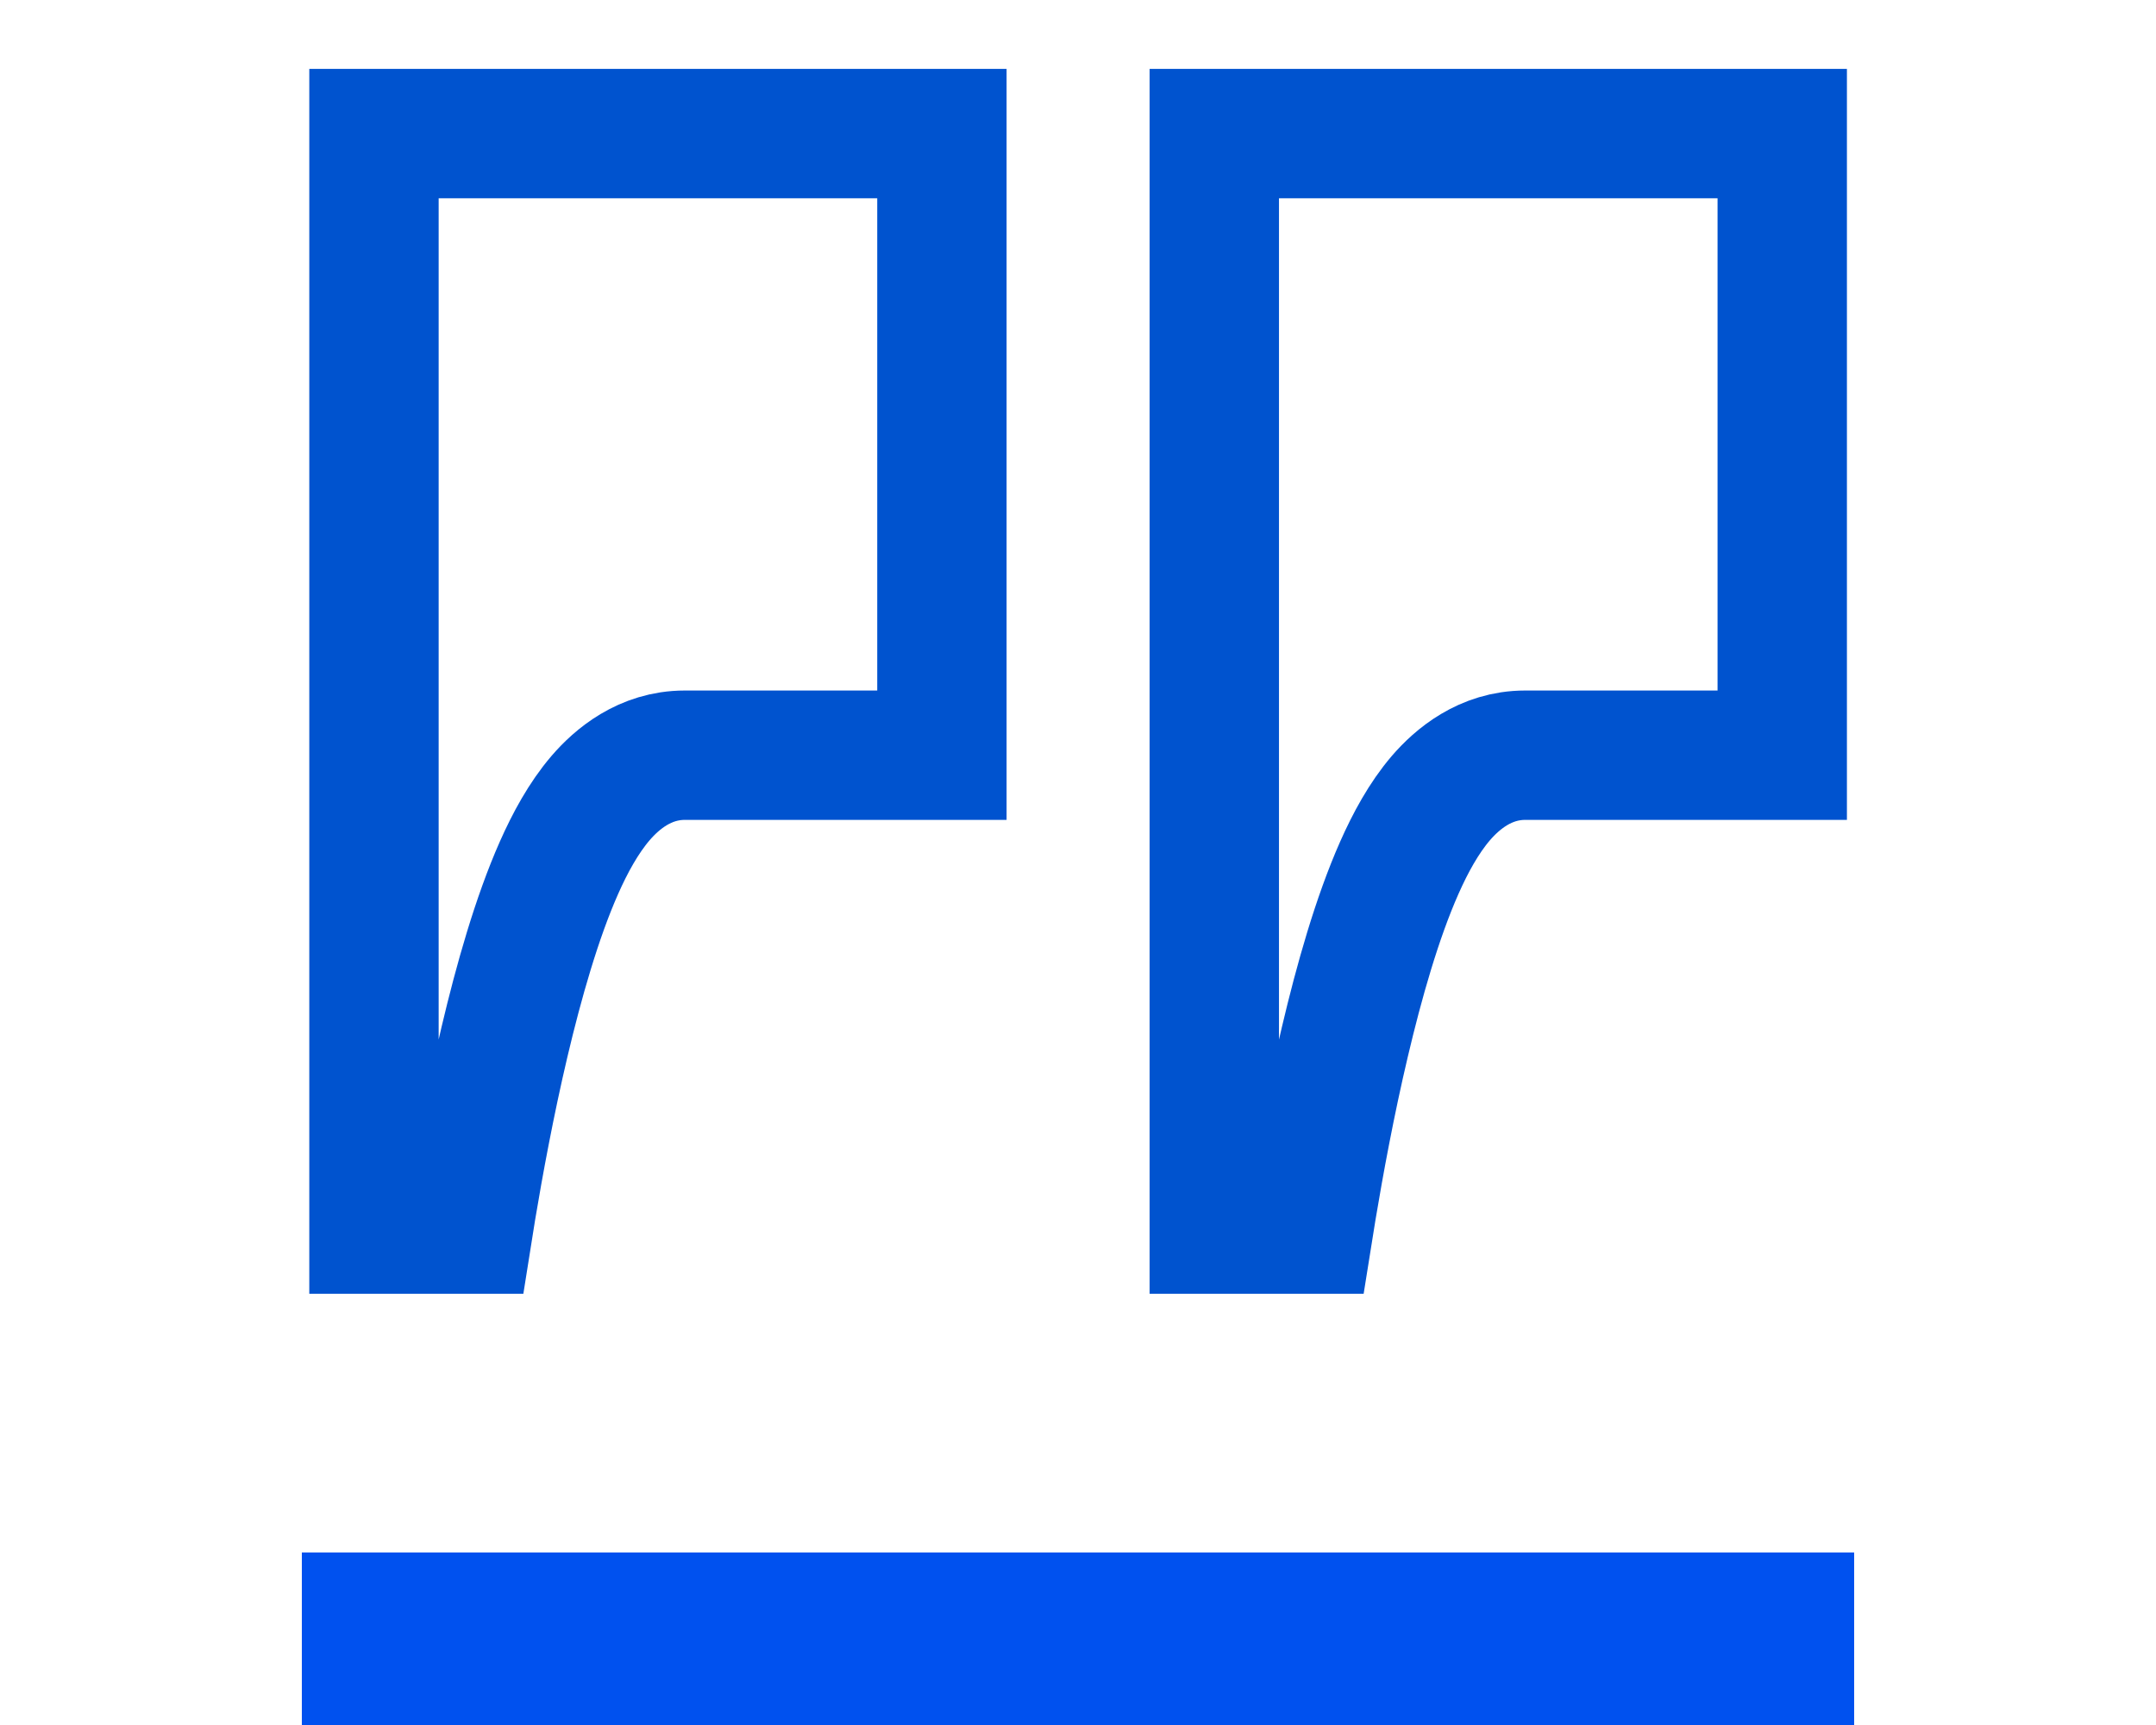 <svg width="50" height="40" viewBox="0 0 50 40" fill="none" xmlns="http://www.w3.org/2000/svg">
<path d="M35.369 17.512H41.332V3.098H28.161V28.5H30.344C30.367 28.355 30.392 28.2 30.42 28.037C30.595 26.988 30.853 25.579 31.188 24.162C31.518 22.762 31.938 21.28 32.452 20.121C32.706 19.548 33.02 18.968 33.415 18.507C33.793 18.068 34.444 17.512 35.369 17.512Z" stroke="#0053CF" stroke-width="3"/>
<path d="M15.88 17.512H21.844V3.098H8.673V28.5H10.856C10.879 28.355 10.904 28.2 10.931 28.037C11.106 26.988 11.365 25.579 11.699 24.162C12.03 22.762 12.45 21.28 12.964 20.121C13.218 19.548 13.532 18.968 13.927 18.507C14.304 18.068 14.955 17.512 15.88 17.512Z" stroke="#0053CF" stroke-width="3"/>
<rect x="7" y="36" width="36" height="4" fill="#0051EF"/>
</svg>
